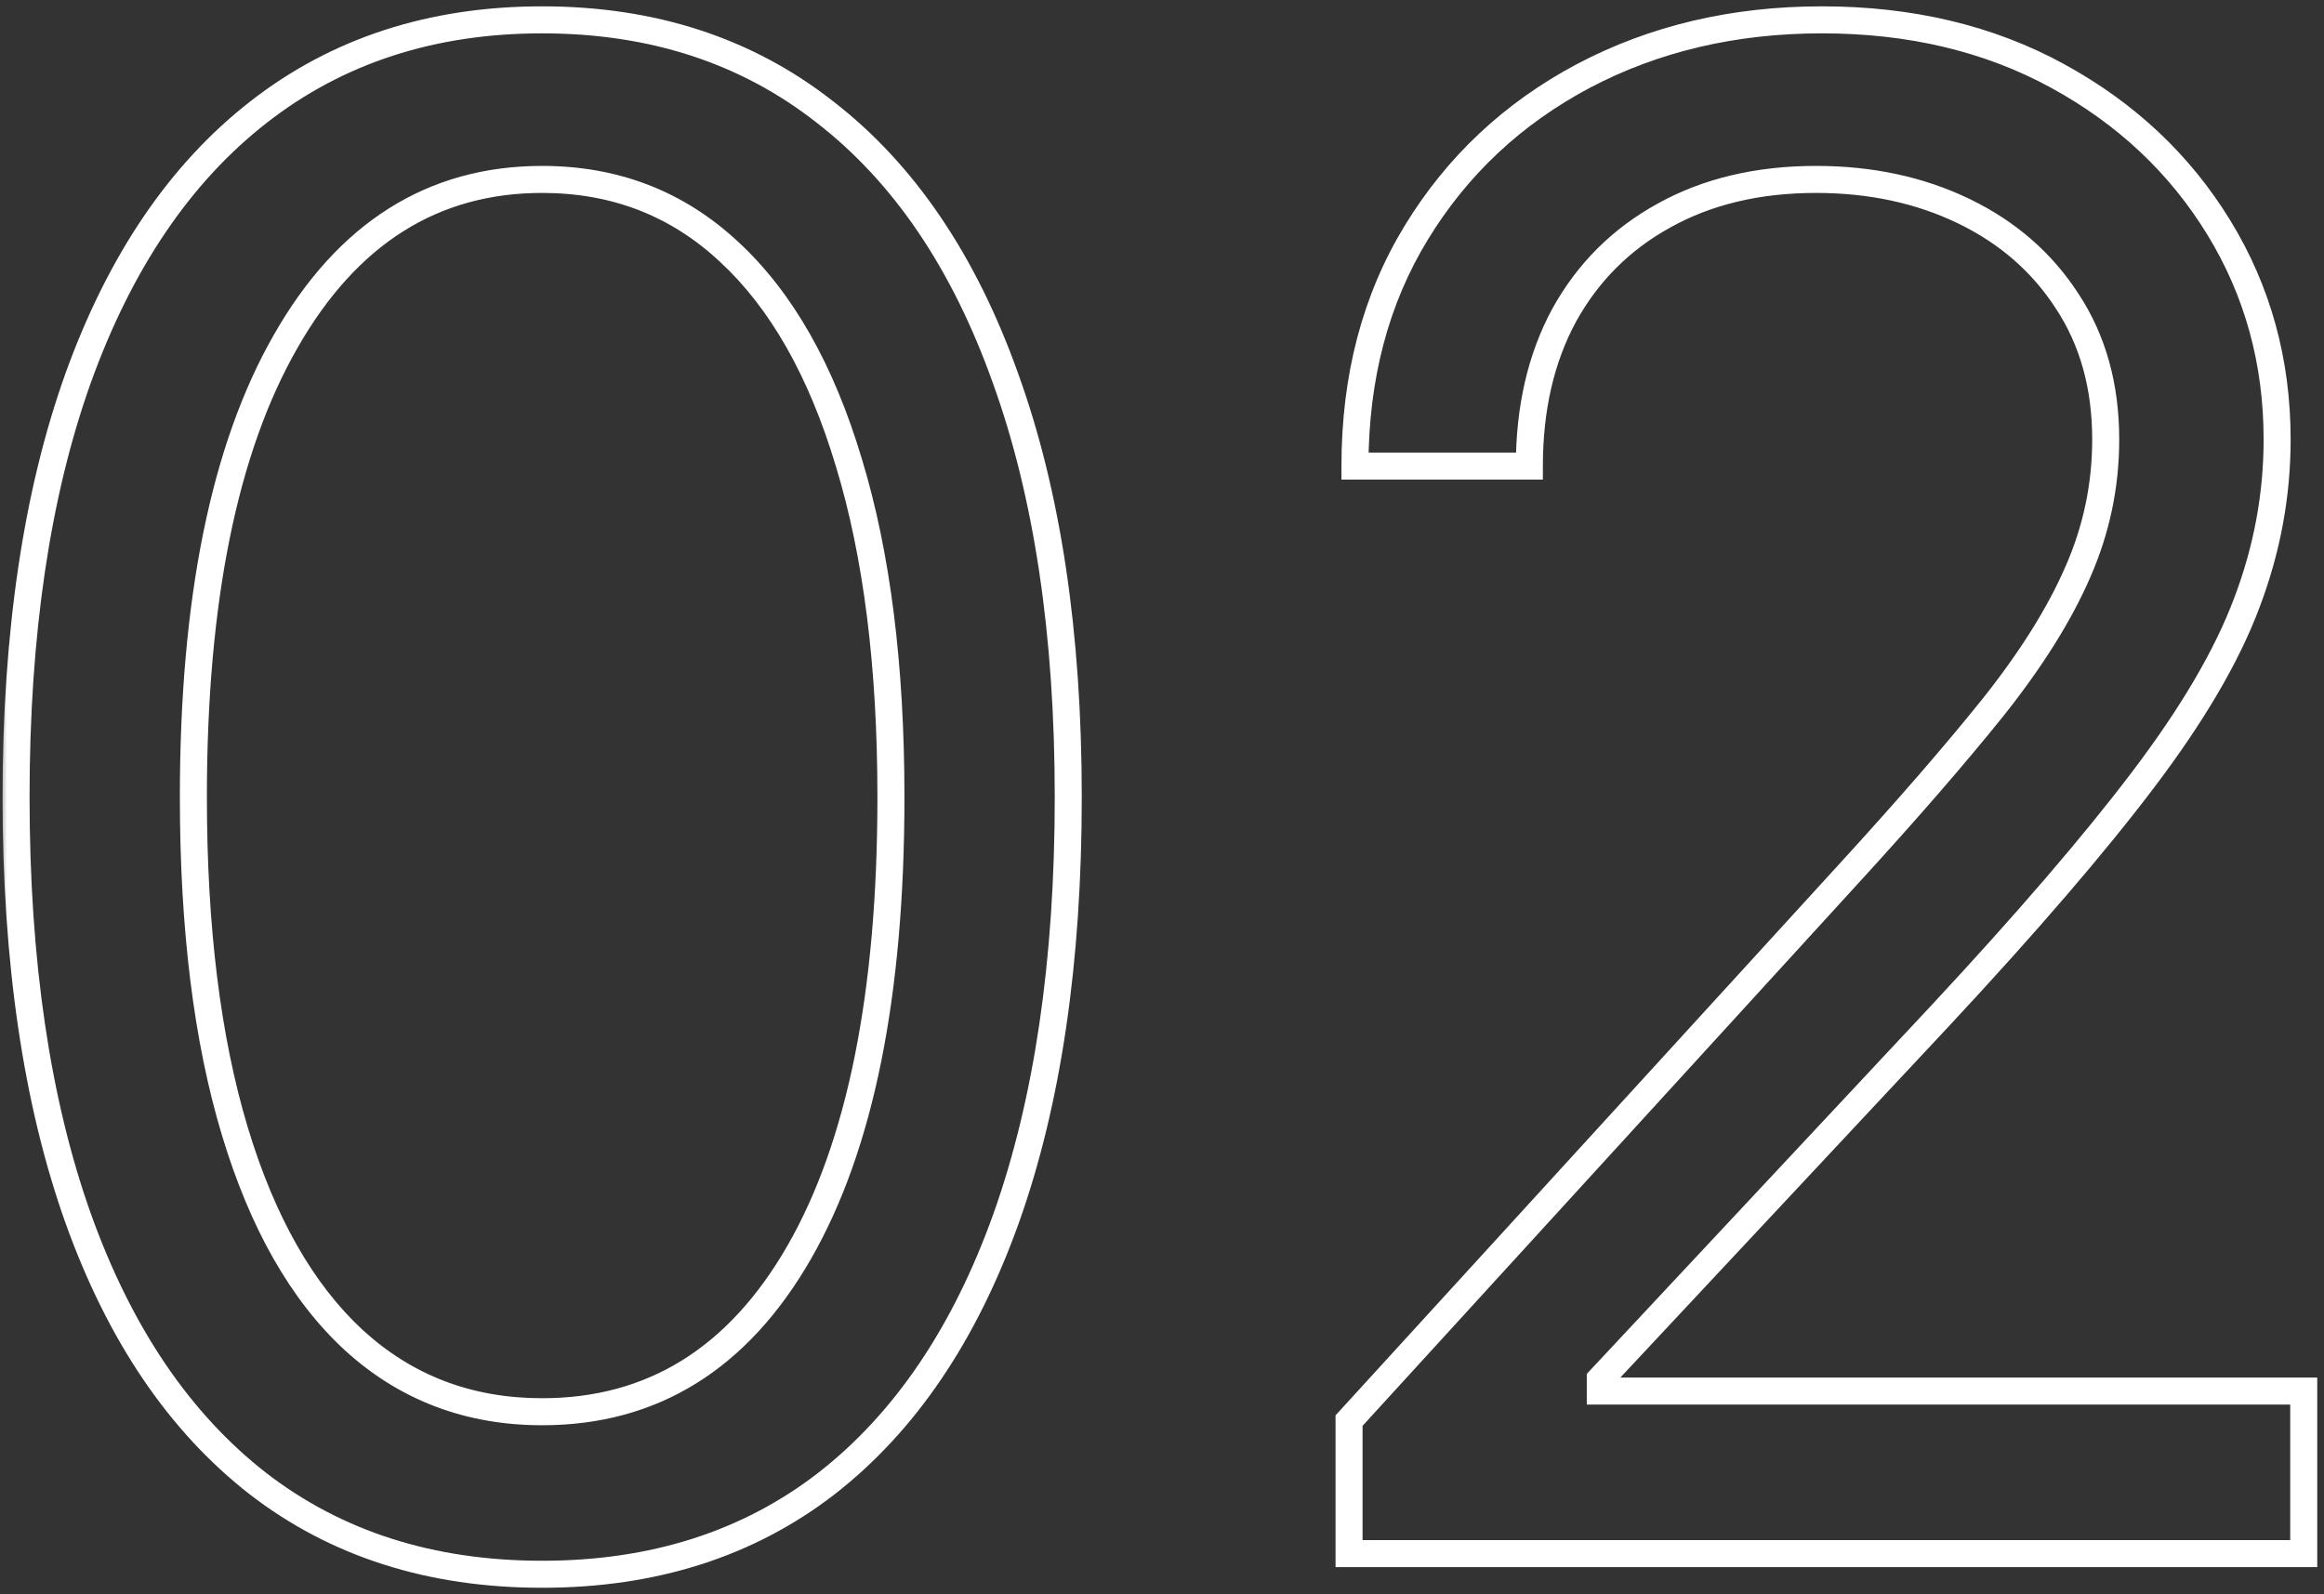 <svg xmlns="http://www.w3.org/2000/svg" width="172" height="118" viewBox="0 0 172 118" fill="none"><rect x="0" y="0" width="172" height="118" fill="#333333" stroke="none"/><mask id="path-1-outside-1_15_554" maskUnits="userSpaceOnUse" x="0" y="0" width="172" height="118" fill="black"><rect fill="white" width="172" height="118"></rect><path d="M40.125 116.531C31.885 116.531 24.867 114.289 19.07 109.805C13.273 105.284 8.844 98.74 5.781 90.172C2.719 81.568 1.188 71.177 1.188 59C1.188 46.896 2.719 36.56 5.781 27.992C8.88 19.388 13.328 12.825 19.125 8.305C24.958 3.747 31.958 1.469 40.125 1.469C48.292 1.469 55.273 3.747 61.07 8.305C66.904 12.825 71.352 19.388 74.414 27.992C77.513 36.56 79.062 46.896 79.062 59C79.062 71.177 77.531 81.568 74.469 90.172C71.406 98.74 66.977 105.284 61.18 109.805C55.383 114.289 48.365 116.531 40.125 116.531ZM40.125 104.5C48.292 104.5 54.635 100.562 59.156 92.688C63.677 84.812 65.938 73.583 65.938 59C65.938 49.302 64.898 41.044 62.82 34.227C60.779 27.409 57.825 22.213 53.961 18.641C50.133 15.068 45.521 13.281 40.125 13.281C32.031 13.281 25.706 17.273 21.148 25.258C16.591 33.206 14.312 44.453 14.312 59C14.312 68.698 15.333 76.938 17.375 83.719C19.417 90.5 22.352 95.659 26.18 99.195C30.044 102.732 34.693 104.5 40.125 104.5ZM99.844 115V105.156L136.812 64.688C141.151 59.948 144.724 55.828 147.531 52.328C150.339 48.792 152.417 45.474 153.766 42.375C155.151 39.24 155.844 35.958 155.844 32.531C155.844 28.594 154.896 25.185 153 22.305C151.141 19.424 148.589 17.201 145.344 15.633C142.099 14.065 138.453 13.281 134.406 13.281C130.104 13.281 126.349 14.175 123.141 15.961C119.969 17.711 117.508 20.172 115.758 23.344C114.044 26.516 113.188 30.234 113.188 34.5H100.281C100.281 27.938 101.794 22.177 104.82 17.219C107.846 12.26 111.966 8.396 117.18 5.625C122.43 2.854 128.318 1.469 134.844 1.469C141.406 1.469 147.221 2.854 152.289 5.625C157.357 8.396 161.331 12.133 164.211 16.836C167.091 21.539 168.531 26.771 168.531 32.531C168.531 36.651 167.784 40.68 166.289 44.617C164.831 48.518 162.279 52.875 158.633 57.688C155.023 62.464 150.01 68.297 143.594 75.188L118.438 102.094V102.969H170.5V115H99.844Z"></path></mask><path d="M19.07 109.805L18.455 110.593L18.458 110.596L19.07 109.805ZM5.781 90.172L4.839 90.507L4.84 90.508L5.781 90.172ZM5.781 27.992L4.84 27.653L4.84 27.656L5.781 27.992ZM19.125 8.305L19.74 9.093L19.741 9.093L19.125 8.305ZM61.07 8.305L60.452 9.091L60.458 9.095L61.07 8.305ZM74.414 27.992L73.472 28.328L73.474 28.332L74.414 27.992ZM74.469 90.172L75.41 90.508L75.411 90.507L74.469 90.172ZM61.18 109.805L61.792 110.596L61.795 110.593L61.18 109.805ZM59.156 92.688L58.289 92.19L59.156 92.688ZM62.82 34.227L61.862 34.513L61.864 34.518L62.82 34.227ZM53.961 18.641L53.279 19.372L53.282 19.375L53.961 18.641ZM21.148 25.258L22.016 25.755L22.017 25.753L21.148 25.258ZM17.375 83.719L16.418 84.007L17.375 83.719ZM26.18 99.195L25.501 99.93L25.505 99.933L26.18 99.195ZM40.125 116.531V115.531C32.078 115.531 25.282 113.346 19.682 109.014L19.07 109.805L18.458 110.596C24.452 115.232 31.693 117.531 40.125 117.531V116.531ZM19.07 109.805L19.685 109.016C14.07 104.637 9.737 98.267 6.723 89.835L5.781 90.172L4.84 90.508C7.951 99.212 12.477 105.931 18.455 110.593L19.07 109.805ZM5.781 90.172L6.723 89.837C3.71 81.369 2.188 71.099 2.188 59H1.188H0.188C0.188 71.256 1.728 81.766 4.839 90.507L5.781 90.172ZM1.188 59H2.188C2.188 46.975 3.709 36.759 6.723 28.329L5.781 27.992L4.84 27.656C1.728 36.36 0.188 46.817 0.188 59H1.188ZM5.781 27.992L6.722 28.331C9.773 19.861 14.124 13.473 19.74 9.093L19.125 8.305L18.51 7.516C12.532 12.178 7.988 18.915 4.84 27.653L5.781 27.992ZM19.125 8.305L19.741 9.093C25.38 4.687 32.157 2.469 40.125 2.469V1.469V0.469C31.76 0.469 24.537 2.808 18.509 7.517L19.125 8.305ZM40.125 1.469V2.469C48.093 2.469 54.851 4.687 60.452 9.091L61.07 8.305L61.688 7.519C55.696 2.808 48.49 0.469 40.125 0.469V1.469ZM61.07 8.305L60.458 9.095C66.108 13.474 70.458 19.861 73.472 28.328L74.414 27.992L75.356 27.657C72.245 18.915 67.7 12.177 61.683 7.514L61.07 8.305ZM74.414 27.992L73.474 28.332C76.523 36.762 78.062 46.976 78.062 59H79.062H80.062C80.062 46.816 78.503 36.358 75.354 27.652L74.414 27.992ZM79.062 59H78.062C78.062 71.099 76.54 81.369 73.527 89.837L74.469 90.172L75.411 90.507C78.522 81.766 80.062 71.256 80.062 59H79.062ZM74.469 90.172L73.527 89.835C70.513 98.267 66.18 104.637 60.565 109.016L61.18 109.805L61.795 110.593C67.773 105.931 72.299 99.212 75.41 90.508L74.469 90.172ZM61.18 109.805L60.568 109.014C54.968 113.346 48.172 115.531 40.125 115.531V116.531V117.531C48.557 117.531 55.798 115.232 61.792 110.596L61.18 109.805ZM40.125 104.5V105.5C48.696 105.5 55.349 101.329 60.023 93.185L59.156 92.688L58.289 92.19C53.922 99.796 47.888 103.5 40.125 103.5V104.5ZM59.156 92.688L60.023 93.185C64.669 85.093 66.938 73.663 66.938 59H65.938H64.938C64.938 73.504 62.685 84.532 58.289 92.19L59.156 92.688ZM65.938 59H66.938C66.938 49.236 65.892 40.874 63.777 33.935L62.82 34.227L61.864 34.518C63.905 41.214 64.938 49.368 64.938 59H65.938ZM62.82 34.227L63.778 33.94C61.703 27.009 58.674 21.636 54.64 17.906L53.961 18.641L53.282 19.375C56.977 22.791 59.855 27.809 61.862 34.513L62.82 34.227ZM53.961 18.641L54.643 17.91C50.624 14.158 45.766 12.281 40.125 12.281V13.281V14.281C45.276 14.281 49.642 15.977 53.279 19.372L53.961 18.641ZM40.125 13.281V12.281C31.617 12.281 24.986 16.517 20.28 24.762L21.148 25.258L22.017 25.753C26.425 18.03 32.445 14.281 40.125 14.281V13.281ZM21.148 25.258L20.281 24.76C15.6 32.924 13.312 44.371 13.312 59H14.312H15.312C15.312 44.535 17.582 33.488 22.016 25.755L21.148 25.258ZM14.312 59H13.312C13.312 68.762 14.339 77.105 16.418 84.007L17.375 83.719L18.332 83.43C16.327 76.77 15.312 68.634 15.312 59H14.312ZM17.375 83.719L16.418 84.007C18.493 90.9 21.503 96.236 25.501 99.93L26.18 99.195L26.858 98.461C23.2 95.081 20.34 90.1 18.332 83.43L17.375 83.719ZM26.18 99.195L25.505 99.933C29.561 103.645 34.453 105.5 40.125 105.5V104.5V103.5C34.932 103.5 30.528 101.819 26.855 98.458L26.18 99.195ZM99.844 115H98.844V116H99.844V115ZM99.844 105.156L99.105 104.482L98.844 104.768V105.156H99.844ZM136.812 64.688L136.075 64.012L136.074 64.013L136.812 64.688ZM147.531 52.328L148.311 52.954L148.314 52.95L147.531 52.328ZM153.766 42.375L152.851 41.971L152.849 41.976L153.766 42.375ZM153 22.305L152.16 22.847L152.165 22.855L153 22.305ZM145.344 15.633L145.779 14.732L145.344 15.633ZM123.141 15.961L123.624 16.837L123.627 16.835L123.141 15.961ZM115.758 23.344L114.882 22.861L114.878 22.868L115.758 23.344ZM113.188 34.5V35.5H114.188V34.5H113.188ZM100.281 34.5H99.281V35.5H100.281V34.5ZM104.82 17.219L105.674 17.74L104.82 17.219ZM117.18 5.625L116.713 4.741L116.71 4.742L117.18 5.625ZM152.289 5.625L152.769 4.748L152.289 5.625ZM164.211 16.836L163.358 17.358L164.211 16.836ZM166.289 44.617L165.354 44.262L165.352 44.267L166.289 44.617ZM158.633 57.688L157.836 57.084L157.835 57.085L158.633 57.688ZM143.594 75.188L144.324 75.871L144.326 75.869L143.594 75.188ZM118.438 102.094L117.707 101.411L117.438 101.699V102.094H118.438ZM118.438 102.969H117.438V103.969H118.438V102.969ZM170.5 102.969H171.5V101.969H170.5V102.969ZM170.5 115V116H171.5V115H170.5ZM99.844 115H100.844V105.156H99.844H98.844V115H99.844ZM99.844 105.156L100.582 105.831L137.551 65.362L136.812 64.688L136.074 64.013L99.105 104.482L99.844 105.156ZM136.812 64.688L137.55 65.363C141.898 60.613 145.486 56.476 148.311 52.954L147.531 52.328L146.751 51.702C143.962 55.18 140.404 59.282 136.075 64.012L136.812 64.688ZM147.531 52.328L148.314 52.95C151.159 49.367 153.289 45.974 154.683 42.774L153.766 42.375L152.849 41.976C151.544 44.974 149.518 48.217 146.748 51.706L147.531 52.328ZM153.766 42.375L154.68 42.779C156.122 39.517 156.844 36.098 156.844 32.531H155.844H154.844C154.844 35.819 154.18 38.963 152.851 41.971L153.766 42.375ZM155.844 32.531H156.844C156.844 28.427 155.853 24.821 153.835 21.755L153 22.305L152.165 22.855C153.938 25.549 154.844 28.761 154.844 32.531H155.844ZM153 22.305L153.84 21.762C151.876 18.72 149.18 16.376 145.779 14.732L145.344 15.633L144.909 16.533C147.997 18.025 150.405 20.129 152.16 22.847L153 22.305ZM145.344 15.633L145.779 14.732C142.382 13.091 138.585 12.281 134.406 12.281V13.281V14.281C138.321 14.281 141.815 15.039 144.909 16.533L145.344 15.633ZM134.406 13.281V12.281C129.963 12.281 126.035 13.205 122.654 15.087L123.141 15.961L123.627 16.835C126.663 15.144 130.245 14.281 134.406 14.281V13.281ZM123.141 15.961L122.658 15.085C119.32 16.927 116.723 19.523 114.882 22.861L115.758 23.344L116.633 23.827C118.292 20.82 120.617 18.495 123.624 16.837L123.141 15.961ZM115.758 23.344L114.878 22.868C113.072 26.211 112.188 30.099 112.188 34.5H113.188H114.188C114.188 30.37 115.016 26.82 116.638 23.819L115.758 23.344ZM113.188 34.5V33.5H100.281V34.5V35.5H113.188V34.5ZM100.281 34.5H101.281C101.281 28.097 102.756 22.521 105.674 17.74L104.82 17.219L103.967 16.698C100.833 21.833 99.281 27.778 99.281 34.5H100.281ZM104.82 17.219L105.674 17.74C108.605 12.937 112.591 9.196 117.649 6.508L117.18 5.625L116.71 4.742C111.341 7.595 107.088 11.584 103.967 16.698L104.82 17.219ZM117.18 5.625L117.646 6.509C122.739 3.822 128.464 2.469 134.844 2.469V1.469V0.469C128.172 0.469 122.121 1.887 116.713 4.741L117.18 5.625ZM134.844 1.469V2.469C141.262 2.469 146.908 3.822 151.809 6.502L152.289 5.625L152.769 4.748C147.535 1.886 141.551 0.469 134.844 0.469V1.469ZM152.289 5.625L151.809 6.502C156.731 9.194 160.574 12.811 163.358 17.358L164.211 16.836L165.064 16.314C162.088 11.454 157.982 7.598 152.769 4.748L152.289 5.625ZM164.211 16.836L163.358 17.358C166.138 21.897 167.531 26.947 167.531 32.531H168.531H169.531C169.531 26.595 168.045 21.181 165.064 16.314L164.211 16.836ZM168.531 32.531H167.531C167.531 36.527 166.807 40.436 165.354 44.262L166.289 44.617L167.224 44.972C168.761 40.924 169.531 36.775 169.531 32.531H168.531ZM166.289 44.617L165.352 44.267C163.94 48.046 161.447 52.317 157.836 57.084L158.633 57.688L159.43 58.291C163.11 53.433 165.722 48.99 167.226 44.967L166.289 44.617ZM158.633 57.688L157.835 57.085C154.254 61.822 149.267 67.628 142.862 74.506L143.594 75.188L144.326 75.869C150.754 68.966 155.792 63.105 159.431 58.29L158.633 57.688ZM143.594 75.188L142.863 74.504L117.707 101.411L118.438 102.094L119.168 102.777L144.324 75.871L143.594 75.188ZM118.438 102.094H117.438V102.969H118.438H119.438V102.094H118.438ZM118.438 102.969V103.969H170.5V102.969V101.969H118.438V102.969ZM170.5 102.969H169.5V115H170.5H171.5V102.969H170.5ZM170.5 115V114H99.844V115V116H170.5V115Z" fill="white" mask="url(#path-1-outside-1_15_554)"></path></svg>